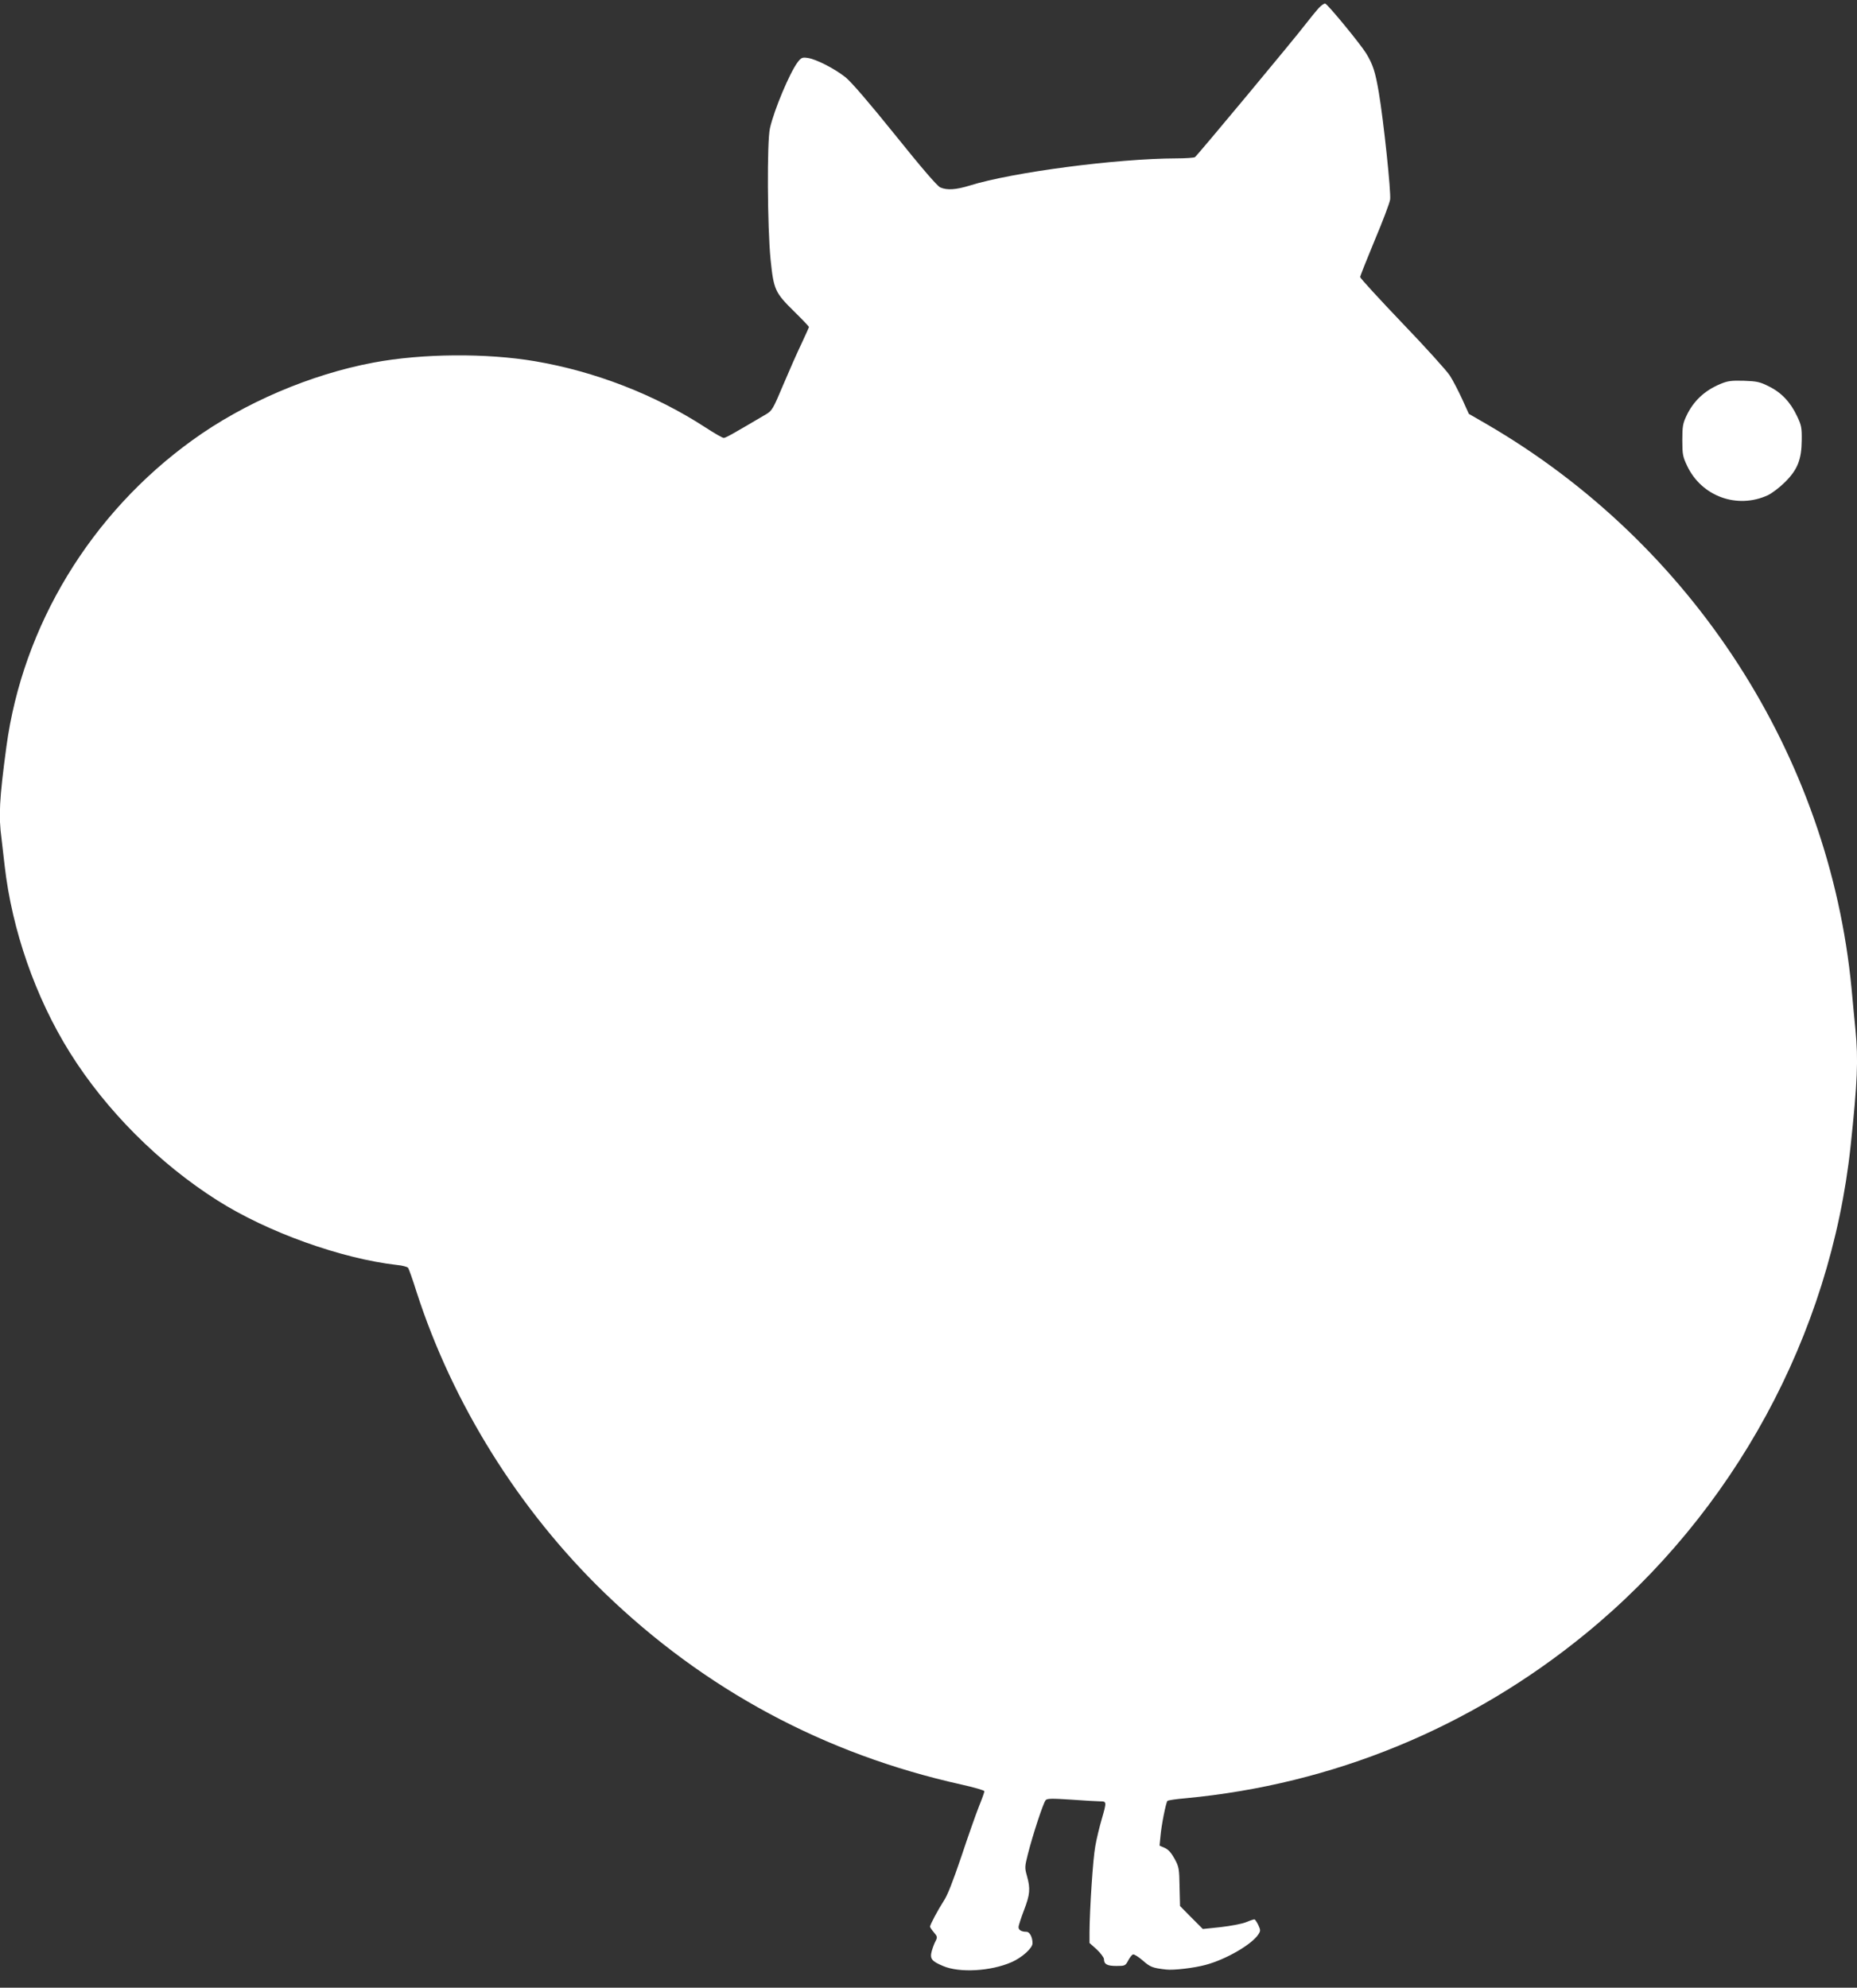 <?xml version="1.0" standalone="no"?>
<!DOCTYPE svg PUBLIC "-//W3C//DTD SVG 20010904//EN"
 "http://www.w3.org/TR/2001/REC-SVG-20010904/DTD/svg10.dtd">
<svg version="1.0" xmlns="http://www.w3.org/2000/svg"
 width="1196pt" height="1280pt" viewBox="0 0 1196 1280"
 preserveAspectRatio="xMidYMid meet">
<rect x="0" y="0" width="1196" height="1280" fill="#333333" stroke="none"/>
<g transform="translate(0,1280) scale(0.1,-0.1)"
fill="#ffffff" stroke="none">
<path d="M8493 12748 c-16 -18 -54 -64 -84 -103 -69 -91 -699 -848 -713 -857
-6 -4 -60 -8 -121 -8 -381 -1 -1055 -89 -1330 -175 -88 -27 -145 -31 -189 -12
-19 8 -119 124 -290 337 -170 211 -282 341 -320 372 -70 56 -191 118 -245 125
-34 5 -41 2 -64 -28 -52 -70 -151 -306 -178 -424 -20 -85 -17 -636 4 -847 20
-194 28 -212 153 -335 52 -51 94 -95 94 -99 0 -3 -22 -51 -48 -107 -27 -56
-80 -176 -118 -266 -64 -153 -72 -166 -109 -188 -217 -128 -261 -153 -274
-153 -8 0 -62 31 -120 69 -324 210 -708 359 -1096 425 -314 53 -726 50 -1040
-9 -405 -76 -833 -259 -1165 -499 -655 -472 -1094 -1195 -1199 -1976 -45 -334
-51 -446 -31 -592 5 -40 14 -118 20 -173 47 -413 198 -848 420 -1203 232 -371
574 -714 950 -952 323 -205 798 -375 1157 -416 35 -3 66 -12 71 -18 5 -6 30
-76 55 -156 233 -721 659 -1403 1208 -1935 647 -626 1420 -1041 2302 -1237 81
-18 147 -37 147 -43 0 -6 -16 -51 -36 -100 -19 -48 -70 -193 -113 -322 -54
-159 -89 -250 -114 -286 -36 -56 -87 -151 -87 -164 0 -4 11 -21 25 -37 22 -26
23 -31 11 -55 -8 -14 -19 -44 -25 -65 -13 -49 -2 -65 72 -96 106 -46 308 -34
441 24 69 30 136 91 136 122 0 39 -18 74 -39 74 -32 0 -51 11 -51 30 0 10 16
59 35 109 39 101 42 139 19 221 -15 53 -14 60 6 140 32 126 100 333 115 348
10 11 41 11 164 3 84 -6 168 -11 187 -11 42 0 42 -3 9 -117 -14 -48 -33 -126
-41 -173 -15 -80 -36 -405 -37 -553 l0 -69 47 -42 c25 -24 46 -52 46 -62 0
-33 21 -44 80 -44 55 0 58 1 76 35 10 19 24 37 31 39 7 3 35 -15 63 -39 48
-42 62 -48 150 -58 47 -6 182 10 255 30 131 35 297 131 340 197 14 22 14 27
-1 60 -10 20 -21 36 -25 36 -5 0 -30 -8 -56 -19 -26 -10 -99 -24 -162 -31
l-114 -12 -74 74 -73 74 -3 124 c-2 118 -4 128 -32 180 -21 38 -40 60 -63 70
l-34 15 6 60 c6 72 35 217 45 228 4 4 56 12 117 17 948 89 1834 453 2573 1057
958 782 1580 1926 1710 3144 44 414 50 552 31 749 -6 58 -17 176 -25 263 -143
1501 -1025 2865 -2349 3635 l-116 67 -43 95 c-24 52 -59 120 -79 151 -19 30
-157 183 -307 339 -149 156 -271 289 -271 296 0 6 42 112 93 235 52 123 97
242 100 264 7 44 -42 509 -73 691 -23 133 -37 177 -81 250 -36 59 -247 316
-264 321 -6 2 -25 -11 -42 -29z"/>
<path d="M11079 10327 c-102 -43 -173 -110 -218 -206 -23 -49 -26 -69 -26
-156 0 -91 3 -106 31 -165 93 -197 323 -280 520 -189 27 13 76 50 110 84 81
80 107 146 108 270 1 81 -2 97 -31 157 -42 89 -101 151 -181 190 -57 29 -77
33 -161 36 -83 2 -104 -1 -152 -21z"/>
</g>
</svg>
